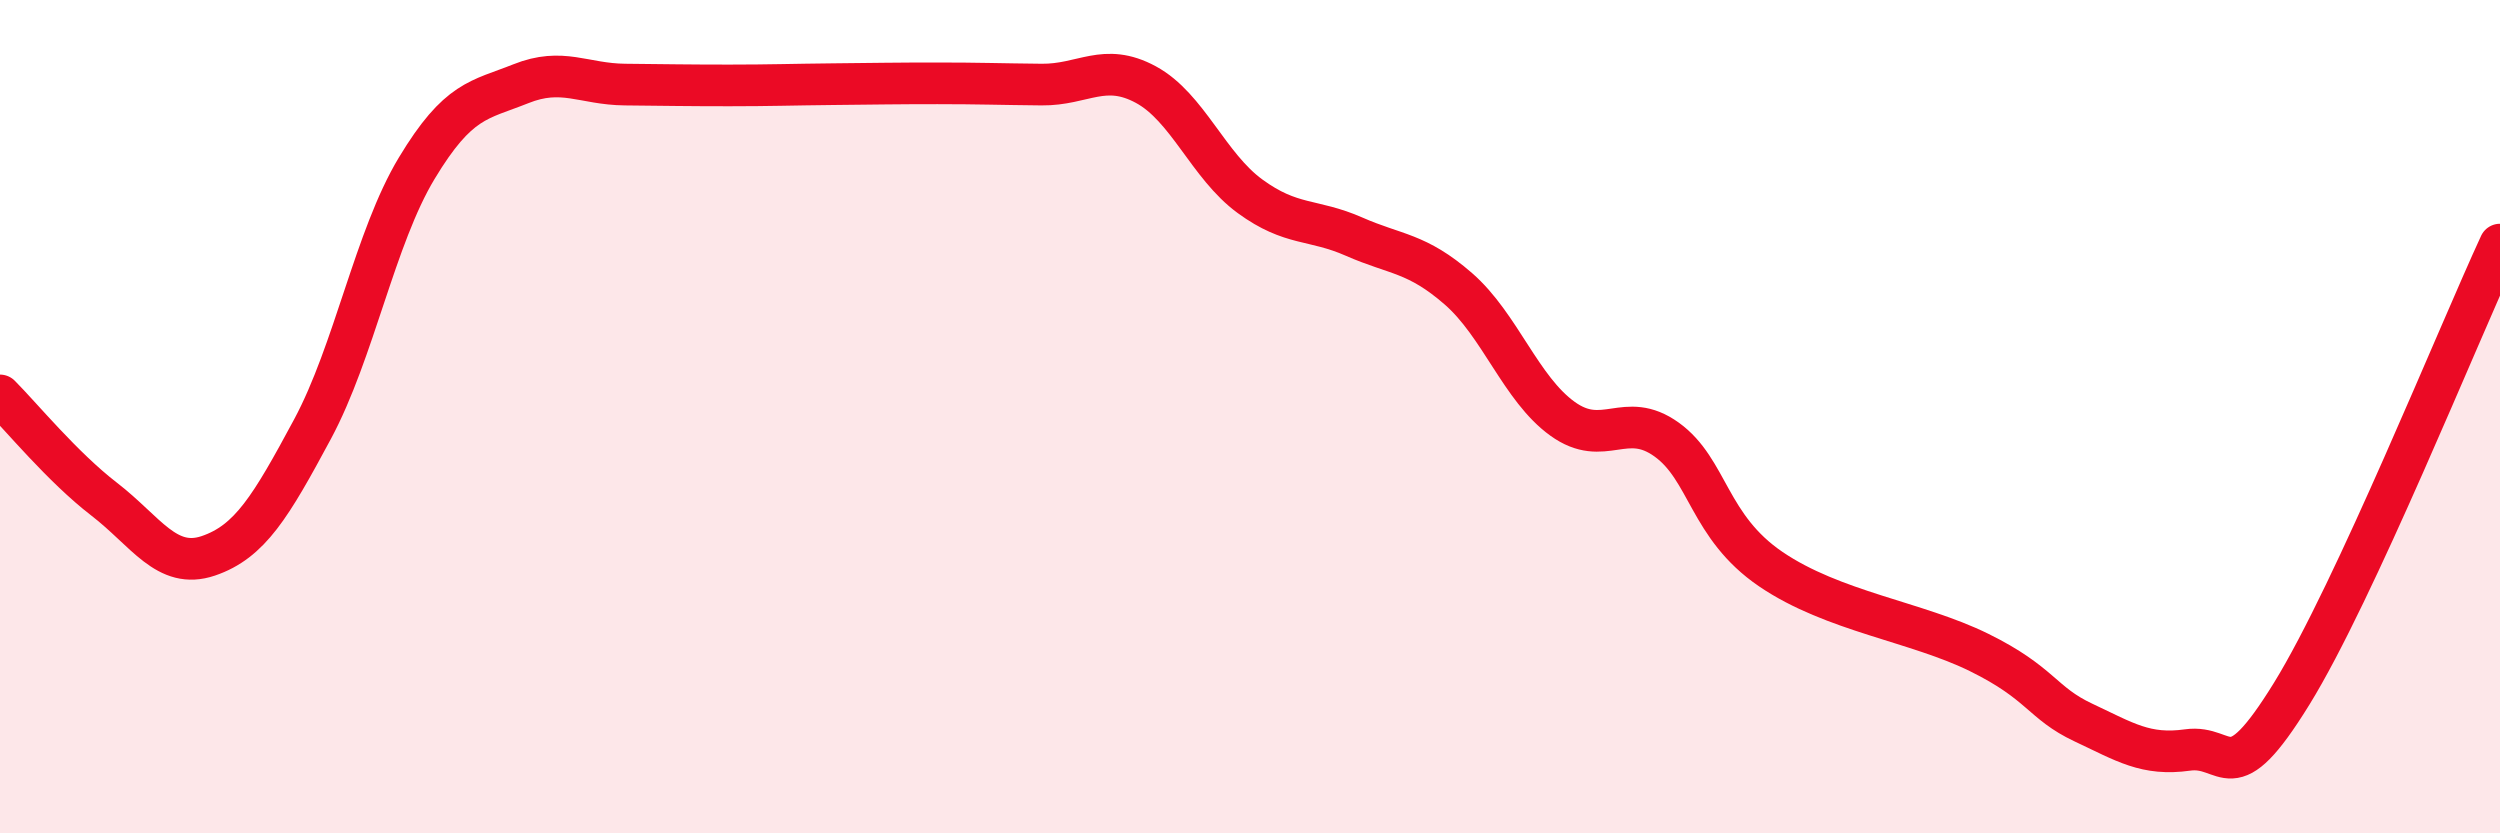 
    <svg width="60" height="20" viewBox="0 0 60 20" xmlns="http://www.w3.org/2000/svg">
      <path
        d="M 0,9.49 C 0.5,9.99 1.5,11.21 2.5,11.98 C 3.5,12.75 4,13.68 5,13.34 C 6,13 6.5,12.16 7.5,10.3 C 8.5,8.44 9,5.7 10,4.04 C 11,2.38 11.5,2.41 12.5,2.01 C 13.5,1.61 14,2.02 15,2.03 C 16,2.04 16.5,2.05 17.5,2.05 C 18.5,2.05 19,2.03 20,2.02 C 21,2.01 21.5,2 22.5,2 C 23.5,2 24,2.02 25,2.03 C 26,2.04 26.5,1.49 27.5,2.03 C 28.5,2.57 29,3.98 30,4.71 C 31,5.44 31.5,5.24 32.5,5.68 C 33.5,6.12 34,6.06 35,6.93 C 36,7.8 36.5,9.33 37.5,10.05 C 38.5,10.77 39,9.83 40,10.55 C 41,11.27 41,12.64 42.5,13.66 C 44,14.68 46,14.92 47.5,15.66 C 49,16.4 49,16.87 50,17.34 C 51,17.81 51.5,18.14 52.5,18 C 53.5,17.86 53.5,19.08 55,16.65 C 56.5,14.22 59,8.03 60,5.87L60 20L0 20Z"
        fill="#EB0A25"
        opacity="0.1"
        stroke-linecap="round"
        stroke-linejoin="round"
      />
      <path
        d="M 0,9.49 C 0.5,9.99 1.5,11.21 2.5,11.98 C 3.5,12.75 4,13.68 5,13.34 C 6,13 6.5,12.16 7.5,10.3 C 8.5,8.44 9,5.7 10,4.04 C 11,2.38 11.5,2.41 12.5,2.01 C 13.5,1.61 14,2.02 15,2.03 C 16,2.04 16.5,2.05 17.5,2.05 C 18.5,2.05 19,2.03 20,2.02 C 21,2.01 21.5,2 22.5,2 C 23.5,2 24,2.02 25,2.03 C 26,2.04 26.5,1.49 27.5,2.03 C 28.5,2.57 29,3.98 30,4.71 C 31,5.44 31.5,5.24 32.5,5.68 C 33.5,6.12 34,6.06 35,6.93 C 36,7.8 36.5,9.33 37.5,10.05 C 38.5,10.77 39,9.83 40,10.55 C 41,11.27 41,12.64 42.5,13.66 C 44,14.68 46,14.92 47.5,15.66 C 49,16.4 49,16.87 50,17.34 C 51,17.81 51.5,18.14 52.5,18 C 53.5,17.86 53.5,19.08 55,16.65 C 56.5,14.22 59,8.03 60,5.87"
        stroke="#EB0A25"
        stroke-width="1"
        fill="none"
        stroke-linecap="round"
        stroke-linejoin="round"
      />
    </svg>
  